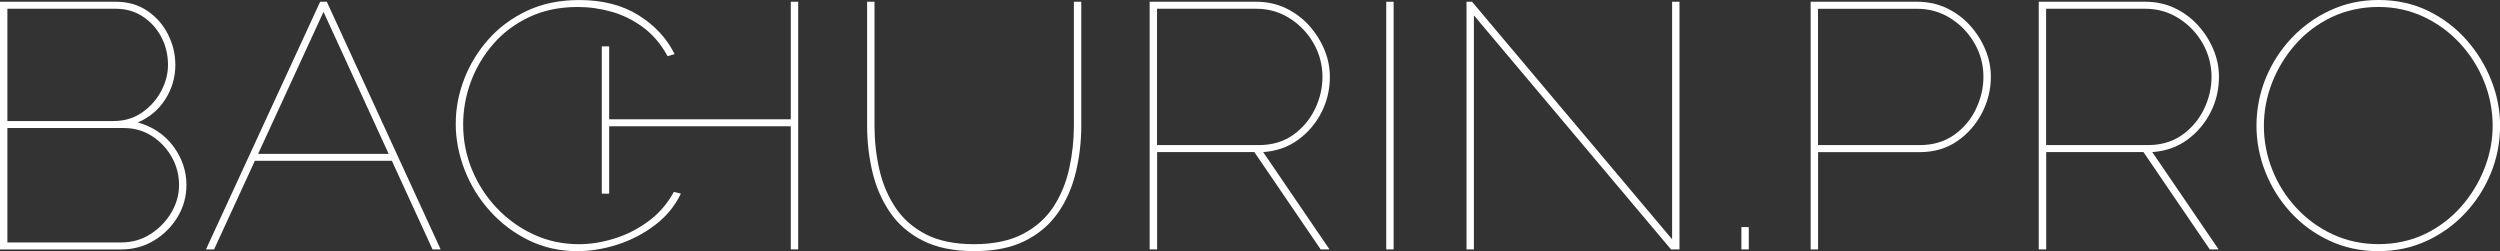 <?xml version="1.0" encoding="UTF-8"?> <svg xmlns="http://www.w3.org/2000/svg" width="219" height="22" viewBox="0 0 219 22" fill="none"><rect x="0" y="0" width="219" height="22" fill="#333333" stroke="none"/> <g clip-path="url(#clip0_577_13329)"> <path d="M16.33 16.225C16.33 17.224 16.072 18.15 15.556 19.007C15.04 19.864 14.351 20.549 13.492 21.07C12.629 21.588 11.674 21.851 10.619 21.851H0V0.153H10.133C11.208 0.153 12.14 0.423 12.926 0.963C13.711 1.502 14.312 2.195 14.732 3.041C15.152 3.887 15.36 4.769 15.36 5.684C15.36 6.785 15.063 7.792 14.474 8.71C13.881 9.626 13.08 10.3 12.071 10.727C13.384 11.095 14.42 11.791 15.187 12.819C15.949 13.848 16.334 14.985 16.334 16.225H16.33ZM0.647 0.766V10.603H9.941C10.888 10.603 11.716 10.358 12.425 9.87C13.134 9.381 13.696 8.762 14.104 8.007C14.512 7.252 14.717 6.479 14.717 5.684C14.717 4.809 14.524 4 14.135 3.256C13.746 2.512 13.211 1.911 12.521 1.455C11.832 0.996 11.038 0.766 10.133 0.766H0.647ZM15.687 16.225C15.687 15.35 15.479 14.533 15.059 13.782C14.639 13.027 14.066 12.411 13.334 11.934C12.602 11.456 11.774 11.215 10.85 11.215H0.647V21.238H10.619C11.566 21.238 12.421 20.994 13.184 20.505C13.946 20.017 14.555 19.39 15.005 18.628C15.456 17.866 15.683 17.064 15.683 16.229L15.687 16.225Z" fill="white"></path> <path d="M28.046 0.153H28.628L38.599 21.847H37.891L34.328 14.085H22.327L18.753 21.847H18.044L28.046 0.153ZM34.047 13.476L28.339 1.039L22.612 13.476H34.051H34.047Z" fill="white"></path> <path d="M39.925 10.818C39.925 9.512 40.167 8.225 40.653 6.953C41.138 5.68 41.843 4.517 42.767 3.471C43.691 2.421 44.82 1.582 46.157 0.951C47.489 0.321 49.018 0.003 50.74 0.003C52.785 0.003 54.518 0.448 55.935 1.334C57.357 2.22 58.408 3.358 59.097 4.74L58.485 4.922C57.904 3.865 57.183 3.019 56.324 2.384C55.462 1.754 54.545 1.301 53.563 1.024C52.585 0.751 51.599 0.612 50.609 0.612C49.018 0.612 47.597 0.908 46.349 1.498C45.101 2.089 44.046 2.884 43.187 3.883C42.328 4.882 41.677 5.987 41.234 7.197C40.791 8.407 40.572 9.647 40.572 10.909C40.572 12.294 40.83 13.614 41.346 14.864C41.862 16.119 42.582 17.231 43.507 18.212C44.431 19.189 45.509 19.965 46.734 20.534C47.959 21.103 49.284 21.391 50.705 21.391C51.718 21.391 52.75 21.227 53.802 20.902C54.857 20.578 55.847 20.078 56.771 19.404C57.696 18.733 58.45 17.865 59.032 16.808L59.644 16.961C59.128 18.04 58.373 18.959 57.384 19.71C56.394 20.465 55.3 21.034 54.106 21.42C52.912 21.806 51.733 22 50.57 22C49.022 22 47.597 21.679 46.295 21.037C44.993 20.395 43.865 19.539 42.906 18.47C41.947 17.402 41.211 16.199 40.695 14.864C40.179 13.53 39.921 12.181 39.921 10.818H39.925Z" fill="white"></path> <path d="M69.921 0.153V21.847H69.273V11.062H53.363V16.965H52.716V4.062H53.363V10.45H69.273V0.153H69.921Z" fill="white"></path> <path d="M85.349 22C83.543 22 82.029 21.69 80.816 21.067C79.599 20.447 78.636 19.605 77.927 18.547C77.218 17.49 76.71 16.305 76.41 15.004C76.109 13.702 75.959 12.367 75.959 11V0.153H76.606V11C76.606 12.306 76.745 13.578 77.026 14.821C77.307 16.064 77.773 17.18 78.432 18.168C79.086 19.156 79.976 19.94 81.093 20.52C82.21 21.1 83.624 21.391 85.322 21.391C87.02 21.391 88.472 21.092 89.616 20.491C90.756 19.889 91.65 19.091 92.297 18.092C92.944 17.093 93.399 15.977 93.668 14.745C93.938 13.512 94.073 12.265 94.073 11V0.153H94.72V11C94.72 12.426 94.558 13.8 94.234 15.124C93.911 16.447 93.391 17.625 92.671 18.653C91.95 19.681 90.991 20.498 89.797 21.096C88.603 21.698 87.124 21.997 85.361 21.997L85.349 22Z" fill="white"></path> <path d="M100.709 21.847V0.153H110.037C110.985 0.153 111.851 0.343 112.637 0.718C113.423 1.094 114.101 1.601 114.671 2.232C115.241 2.862 115.687 3.566 116.011 4.339C116.335 5.112 116.496 5.907 116.496 6.723C116.496 7.843 116.25 8.889 115.753 9.855C115.26 10.822 114.574 11.624 113.704 12.254C112.833 12.885 111.817 13.242 110.654 13.323L116.465 21.847H115.691L109.883 13.323H101.364V21.847H100.717H100.709ZM101.356 12.71H110.265C111.428 12.71 112.421 12.418 113.249 11.839C114.078 11.259 114.717 10.508 115.171 9.593C115.622 8.678 115.849 7.719 115.849 6.72C115.849 5.721 115.591 4.707 115.075 3.803C114.559 2.899 113.858 2.162 112.976 1.604C112.094 1.043 111.116 0.766 110.037 0.766H101.356V12.71Z" fill="white"></path> <path d="M121.434 21.847V0.153H122.081V21.847H121.434Z" fill="white"></path> <path d="M129.114 1.346V21.847H128.467V0.153H128.952L146.476 20.961V0.153H147.123V21.847H146.38L129.114 1.346Z" fill="white"></path> <path d="M152.546 21.847V19.893H153.193V21.847H152.546Z" fill="white"></path> <path d="M158.612 21.847V0.153H167.941C168.888 0.153 169.755 0.343 170.54 0.718C171.326 1.094 172.004 1.601 172.574 2.232C173.144 2.862 173.591 3.566 173.914 4.339C174.238 5.112 174.4 5.907 174.4 6.723C174.4 7.843 174.138 8.907 173.61 9.917C173.082 10.927 172.354 11.748 171.43 12.378C170.506 13.009 169.42 13.326 168.172 13.326H159.263V21.851H158.616L158.612 21.847ZM159.259 12.71H168.168C169.331 12.71 170.329 12.415 171.168 11.824C172.008 11.233 172.647 10.479 173.086 9.564C173.525 8.649 173.749 7.701 173.749 6.723C173.749 5.684 173.491 4.711 172.975 3.807C172.458 2.902 171.757 2.166 170.875 1.608C169.993 1.047 169.015 0.769 167.937 0.769H159.255V12.71H159.259Z" fill="white"></path> <path d="M178.594 21.847V0.153H187.922C188.87 0.153 189.736 0.343 190.522 0.718C191.308 1.094 191.985 1.601 192.555 2.232C193.125 2.862 193.572 3.566 193.896 4.339C194.219 5.112 194.381 5.907 194.381 6.723C194.381 7.843 194.135 8.889 193.638 9.855C193.145 10.822 192.459 11.624 191.589 12.254C190.718 12.885 189.701 13.242 188.538 13.323L194.35 21.847H193.576L187.768 13.323H179.248V21.847H178.605H178.594ZM179.237 12.71H188.145C189.309 12.71 190.302 12.418 191.13 11.839C191.958 11.259 192.598 10.508 193.052 9.593C193.503 8.678 193.73 7.719 193.73 6.72C193.73 5.721 193.472 4.707 192.956 3.803C192.44 2.899 191.739 2.162 190.857 1.604C189.975 1.043 188.997 0.766 187.918 0.766H179.237V12.71Z" fill="white"></path> <path d="M208.351 22C206.78 22 205.339 21.69 204.026 21.067C202.712 20.447 201.584 19.616 200.637 18.576C199.689 17.537 198.957 16.36 198.441 15.047C197.925 13.735 197.667 12.386 197.667 11C197.667 9.615 197.937 8.174 198.476 6.858C199.015 5.546 199.766 4.372 200.737 3.343C201.703 2.315 202.84 1.499 204.141 0.901C205.443 0.299 206.845 0 208.355 0C209.946 0 211.394 0.317 212.696 0.948C213.997 1.579 215.114 2.425 216.054 3.486C216.99 4.543 217.718 5.728 218.234 7.029C218.75 8.335 219.008 9.658 219.008 11C219.008 12.466 218.739 13.858 218.199 15.171C217.66 16.484 216.909 17.658 215.938 18.686C214.972 19.714 213.839 20.523 212.549 21.114C211.259 21.705 209.861 22 208.355 22H208.351ZM198.314 11C198.314 12.345 198.561 13.64 199.057 14.879C199.55 16.123 200.251 17.231 201.156 18.208C202.062 19.185 203.125 19.962 204.353 20.531C205.578 21.099 206.914 21.387 208.355 21.387C209.795 21.387 211.193 21.092 212.422 20.502C213.647 19.911 214.702 19.116 215.584 18.117C216.466 17.118 217.148 16.002 217.633 14.77C218.118 13.538 218.357 12.28 218.357 10.996C218.357 9.713 218.103 8.357 217.598 7.117C217.094 5.874 216.389 4.765 215.484 3.788C214.579 2.811 213.52 2.038 212.303 1.466C211.086 0.897 209.768 0.609 208.351 0.609C206.934 0.609 205.505 0.904 204.268 1.495C203.032 2.086 201.969 2.88 201.091 3.879C200.209 4.878 199.523 5.994 199.042 7.226C198.557 8.459 198.318 9.717 198.318 11H198.314Z" fill="white"></path> </g> <defs> <clipPath id="clip0_577_13329"> <rect width="219" height="22" fill="white"></rect> </clipPath> </defs> </svg> 